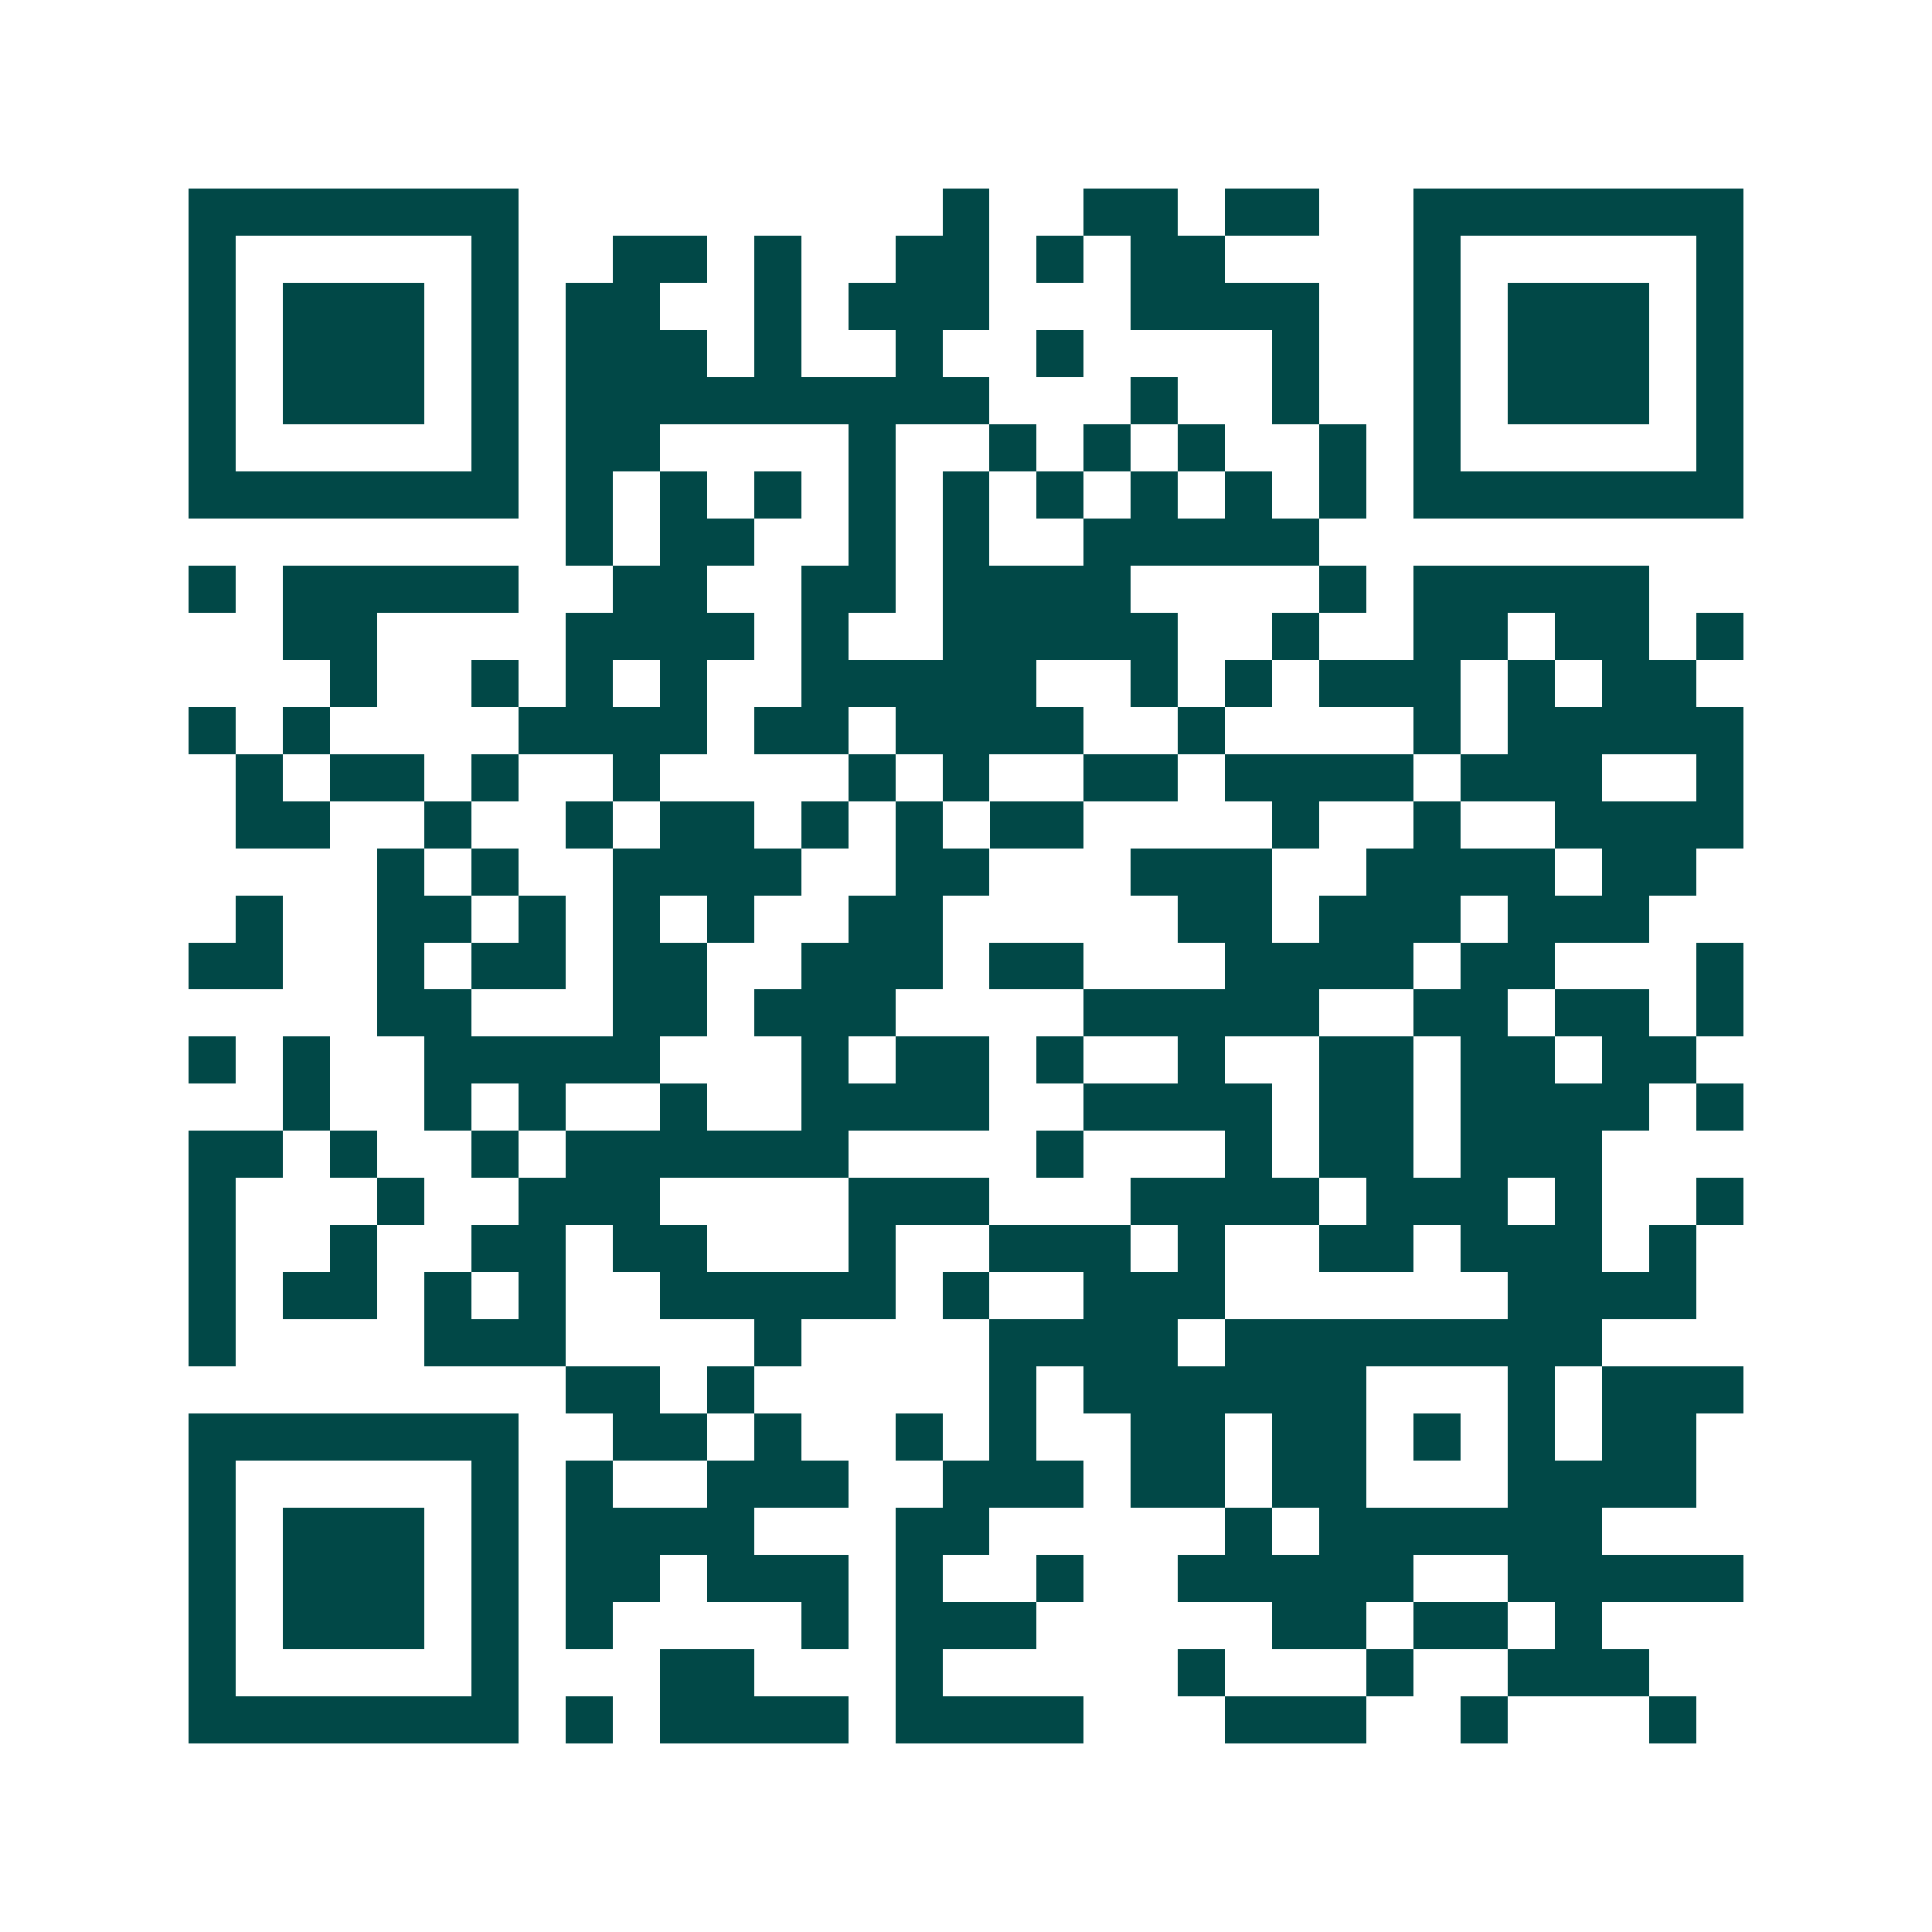 <svg xmlns="http://www.w3.org/2000/svg" width="200" height="200" viewBox="0 0 41 41" shape-rendering="crispEdges"><path fill="#ffffff" d="M0 0h41v41H0z"/><path stroke="#014847" d="M4 4.5h7m9 0h1m2 0h2m1 0h2m2 0h7M4 5.5h1m5 0h1m2 0h2m1 0h1m2 0h2m1 0h1m1 0h2m4 0h1m5 0h1M4 6.5h1m1 0h3m1 0h1m1 0h2m2 0h1m1 0h3m3 0h4m2 0h1m1 0h3m1 0h1M4 7.5h1m1 0h3m1 0h1m1 0h3m1 0h1m2 0h1m2 0h1m4 0h1m2 0h1m1 0h3m1 0h1M4 8.5h1m1 0h3m1 0h1m1 0h9m3 0h1m2 0h1m2 0h1m1 0h3m1 0h1M4 9.5h1m5 0h1m1 0h2m4 0h1m2 0h1m1 0h1m1 0h1m2 0h1m1 0h1m5 0h1M4 10.5h7m1 0h1m1 0h1m1 0h1m1 0h1m1 0h1m1 0h1m1 0h1m1 0h1m1 0h1m1 0h7M12 11.5h1m1 0h2m2 0h1m1 0h1m2 0h5M4 12.5h1m1 0h5m2 0h2m2 0h2m1 0h4m4 0h1m1 0h5M6 13.5h2m4 0h4m1 0h1m2 0h5m2 0h1m2 0h2m1 0h2m1 0h1M7 14.5h1m2 0h1m1 0h1m1 0h1m2 0h5m2 0h1m1 0h1m1 0h3m1 0h1m1 0h2M4 15.5h1m1 0h1m4 0h4m1 0h2m1 0h4m2 0h1m4 0h1m1 0h5M5 16.5h1m1 0h2m1 0h1m2 0h1m4 0h1m1 0h1m2 0h2m1 0h4m1 0h3m2 0h1M5 17.5h2m2 0h1m2 0h1m1 0h2m1 0h1m1 0h1m1 0h2m4 0h1m2 0h1m2 0h4M8 18.5h1m1 0h1m2 0h4m2 0h2m3 0h3m2 0h4m1 0h2M5 19.5h1m2 0h2m1 0h1m1 0h1m1 0h1m2 0h2m5 0h2m1 0h3m1 0h3M4 20.5h2m2 0h1m1 0h2m1 0h2m2 0h3m1 0h2m3 0h4m1 0h2m3 0h1M8 21.5h2m3 0h2m1 0h3m4 0h5m2 0h2m1 0h2m1 0h1M4 22.5h1m1 0h1m2 0h5m3 0h1m1 0h2m1 0h1m2 0h1m2 0h2m1 0h2m1 0h2M6 23.5h1m2 0h1m1 0h1m2 0h1m2 0h4m2 0h4m1 0h2m1 0h4m1 0h1M4 24.5h2m1 0h1m2 0h1m1 0h6m4 0h1m3 0h1m1 0h2m1 0h3M4 25.5h1m3 0h1m2 0h3m4 0h3m3 0h4m1 0h3m1 0h1m2 0h1M4 26.5h1m2 0h1m2 0h2m1 0h2m3 0h1m2 0h3m1 0h1m2 0h2m1 0h3m1 0h1M4 27.5h1m1 0h2m1 0h1m1 0h1m2 0h5m1 0h1m2 0h3m6 0h4M4 28.5h1m4 0h3m4 0h1m4 0h4m1 0h8M12 29.5h2m1 0h1m5 0h1m1 0h6m3 0h1m1 0h3M4 30.5h7m2 0h2m1 0h1m2 0h1m1 0h1m2 0h2m1 0h2m1 0h1m1 0h1m1 0h2M4 31.5h1m5 0h1m1 0h1m2 0h3m2 0h3m1 0h2m1 0h2m3 0h4M4 32.5h1m1 0h3m1 0h1m1 0h4m3 0h2m5 0h1m1 0h6M4 33.5h1m1 0h3m1 0h1m1 0h2m1 0h3m1 0h1m2 0h1m2 0h5m2 0h5M4 34.5h1m1 0h3m1 0h1m1 0h1m4 0h1m1 0h3m5 0h2m1 0h2m1 0h1M4 35.5h1m5 0h1m3 0h2m3 0h1m5 0h1m3 0h1m2 0h3M4 36.5h7m1 0h1m1 0h4m1 0h4m3 0h3m2 0h1m3 0h1"/></svg>
